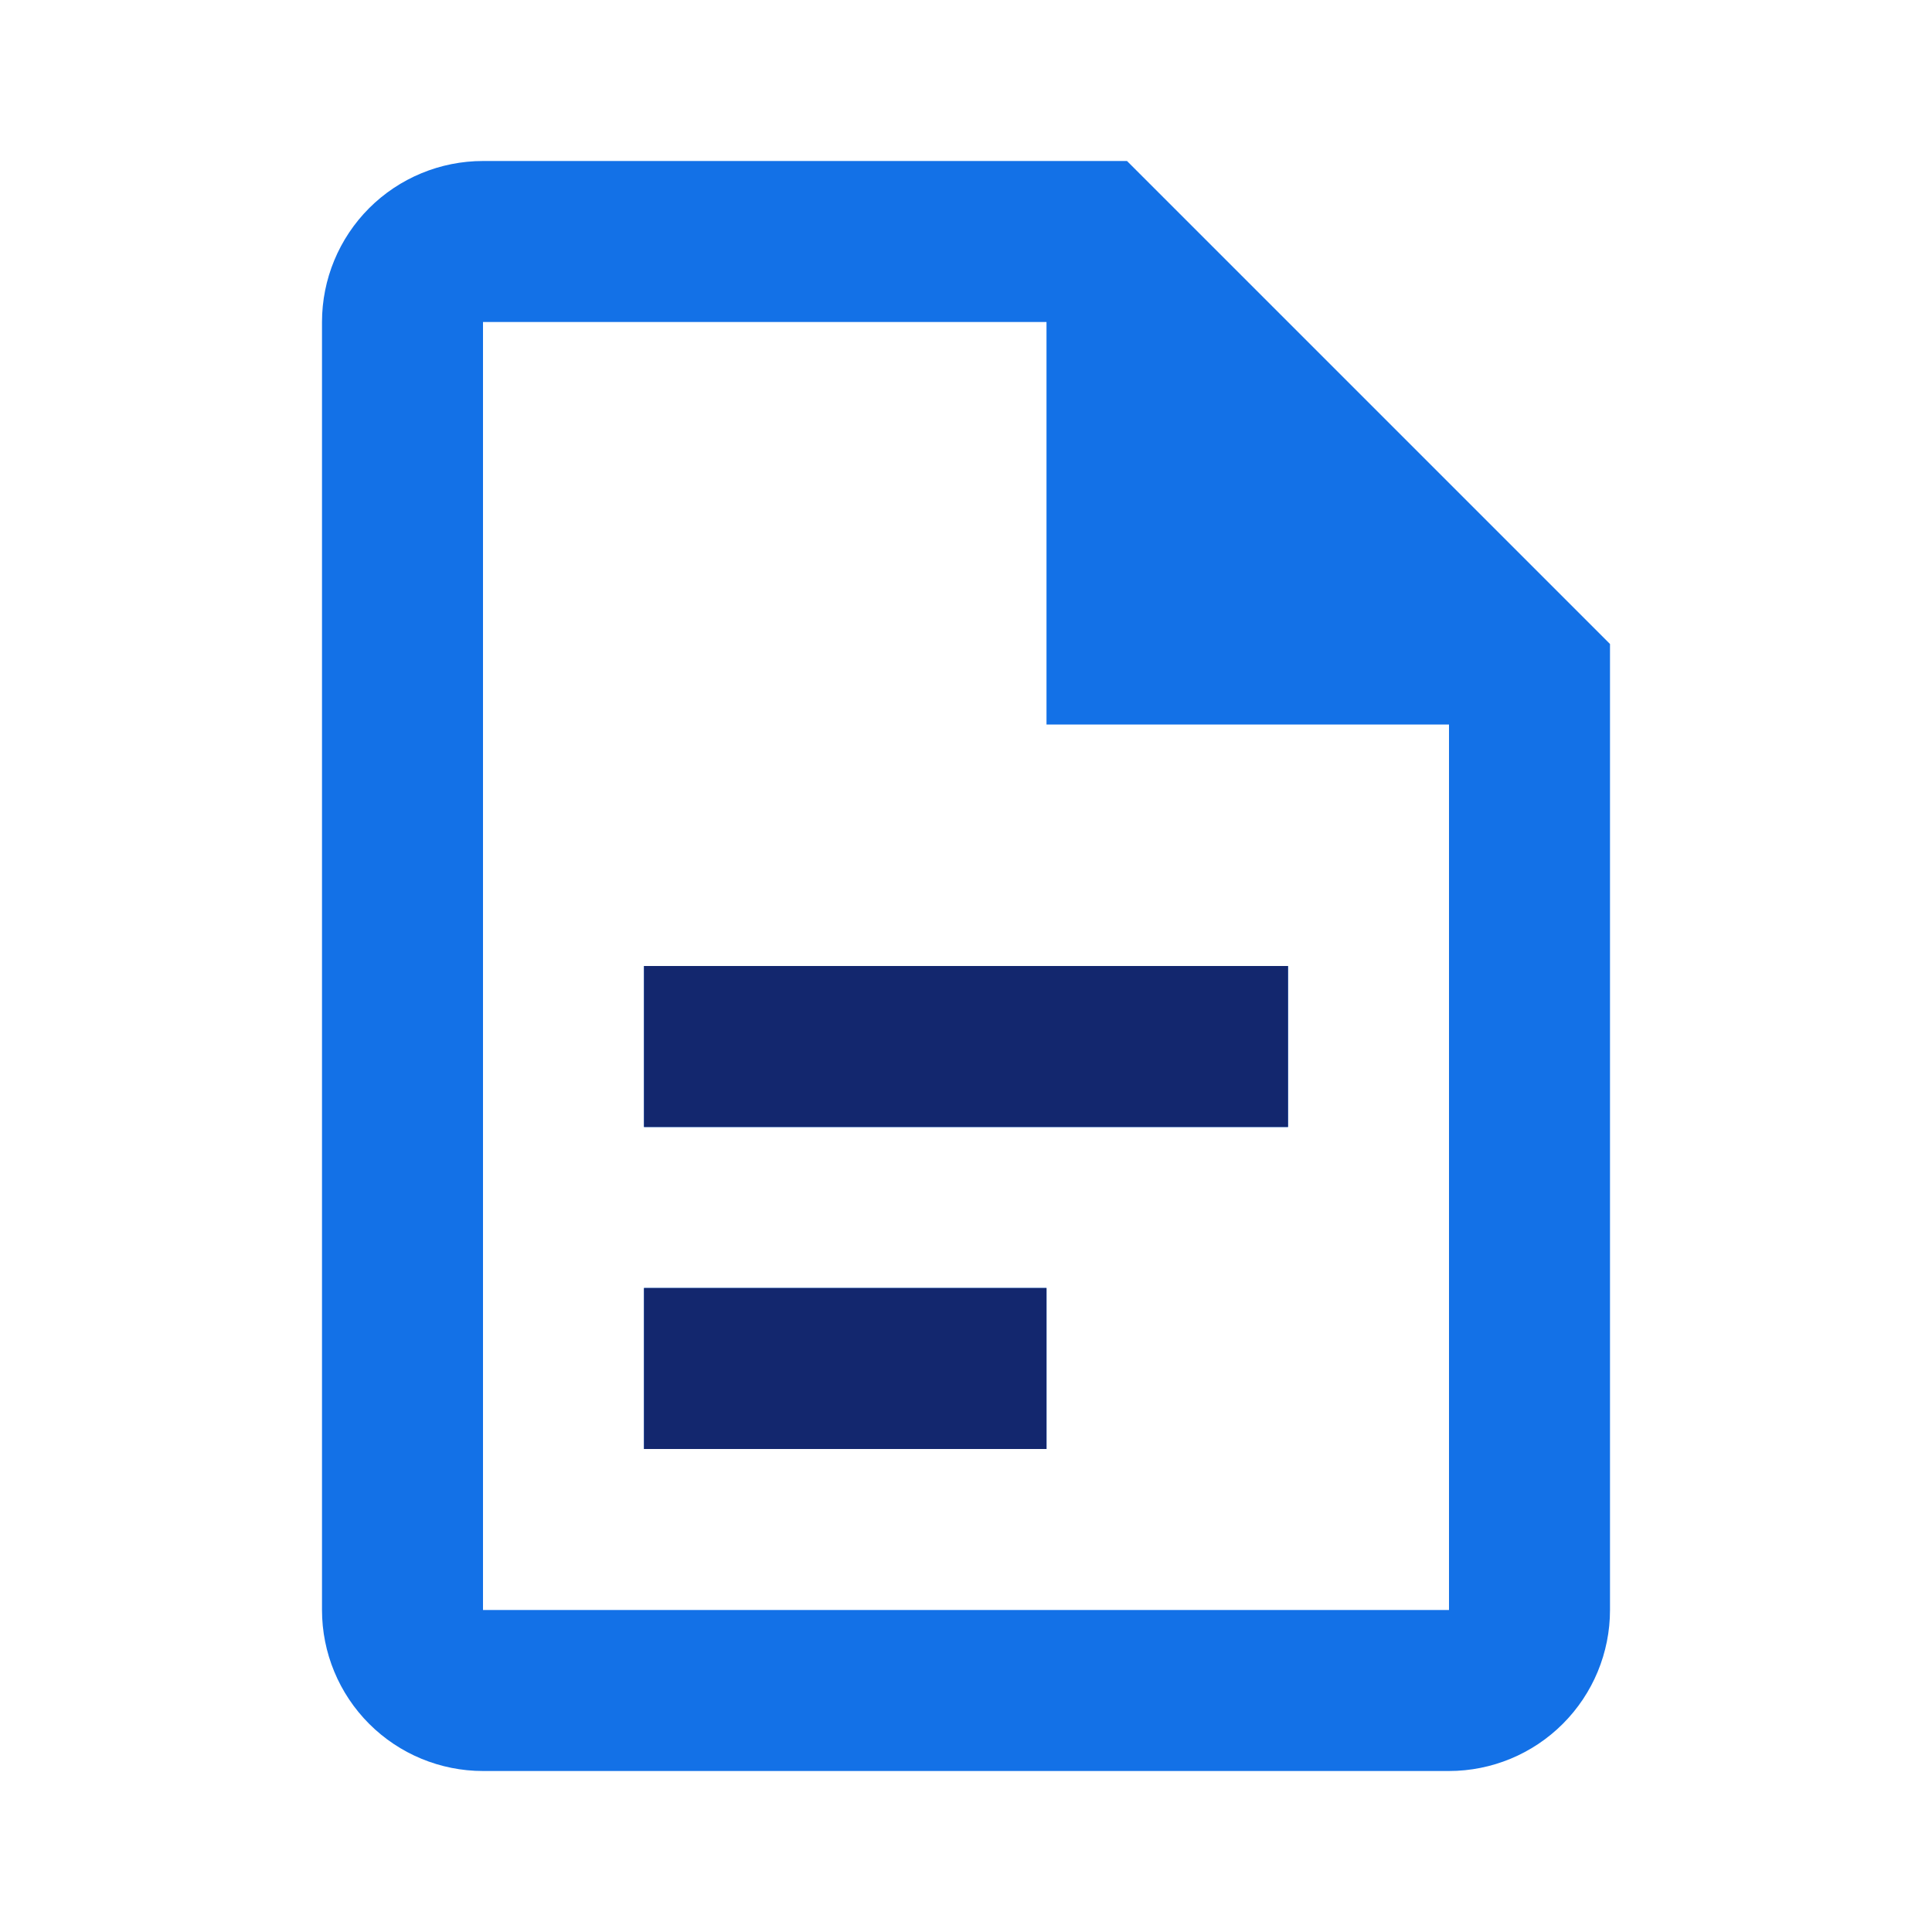 <svg width="60" height="60" viewBox="0 0 60 60" fill="none" xmlns="http://www.w3.org/2000/svg">
<path d="M15 5C13.674 5 12.402 5.527 11.464 6.464C10.527 7.402 10 8.674 10 10V50C10 51.326 10.527 52.598 11.464 53.535C12.402 54.473 13.674 55 15 55H45C46.326 55 47.598 54.473 48.535 53.535C49.473 52.598 50 51.326 50 50V20L35 5H15ZM15 10H32.5V22.5H45V50H15V10ZM20 30V35H40V30H20ZM20 40V45H32.5V40H20Z" fill="#1371E7"/>
<path d="M20 30V35H40V30H20ZM20 40V45H32.5V40H20Z" fill="#13276E"/>
</svg>
